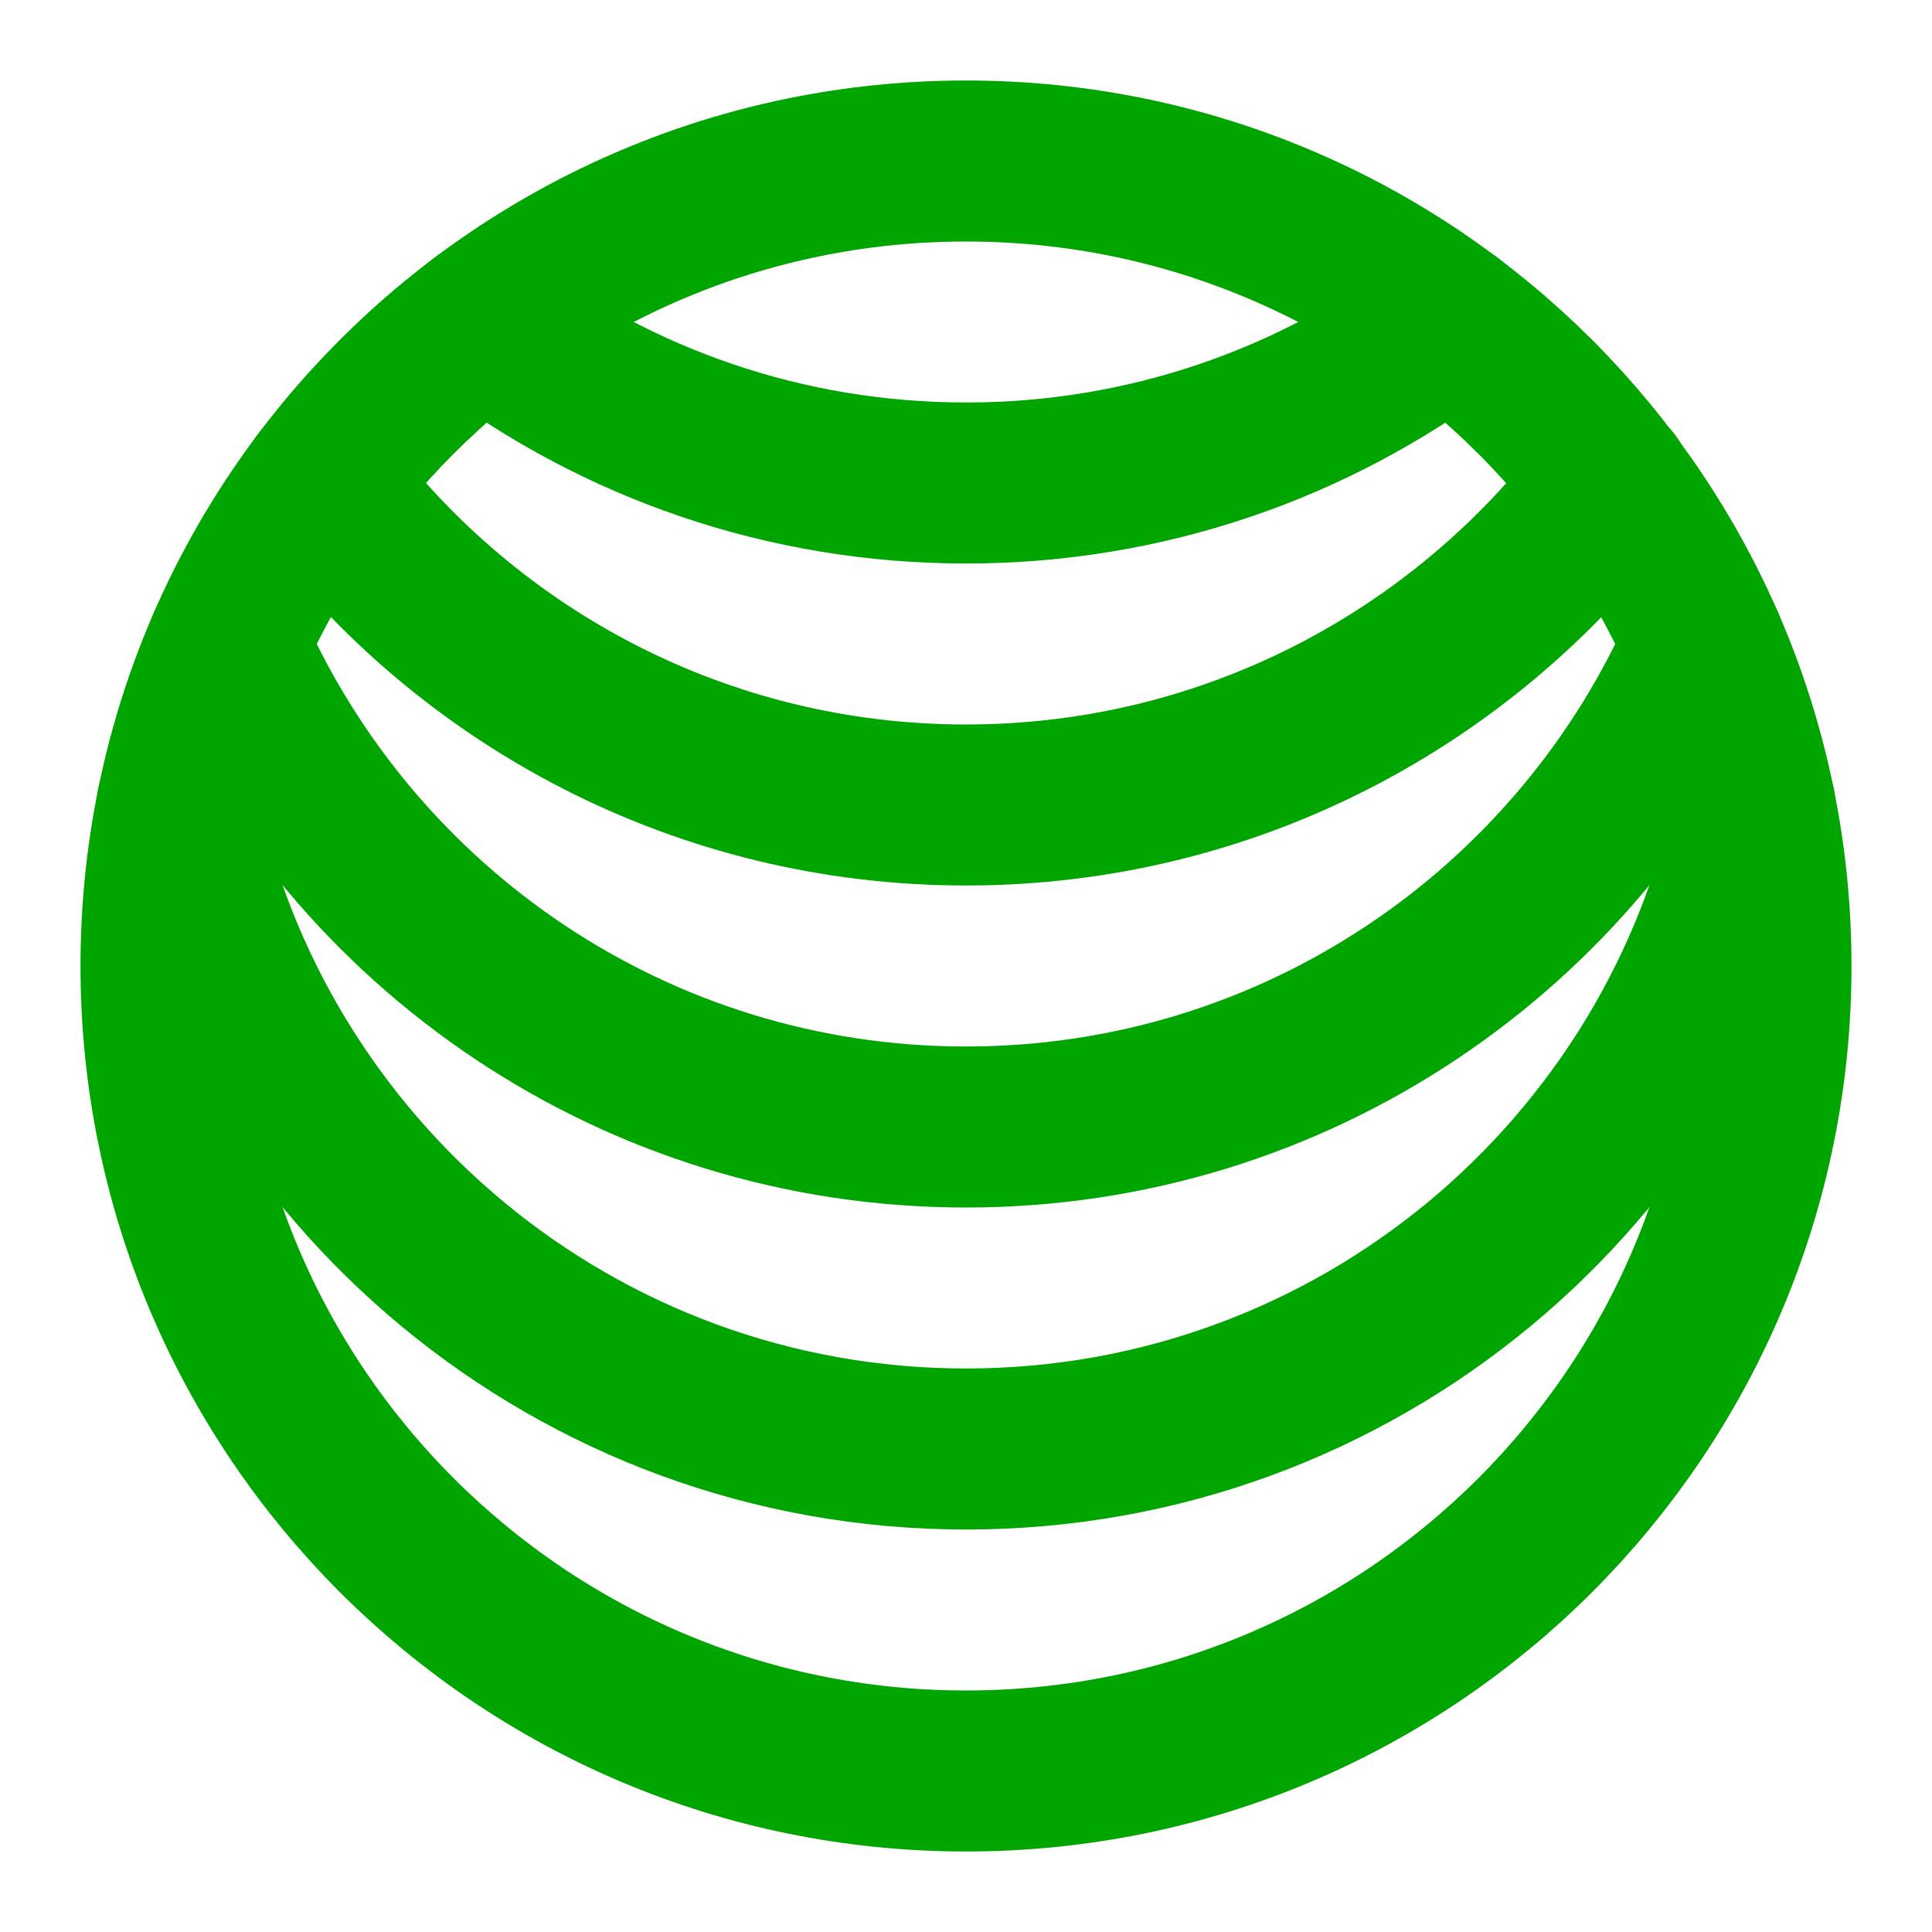 <svg width="56" height="56" viewBox="0 0 56 56" fill="none" xmlns="http://www.w3.org/2000/svg">
<path d="M28 51.333C40.886 51.333 51.333 40.887 51.333 28C51.333 15.113 40.886 4.667 28 4.667C15.113 4.667 4.667 15.113 4.667 28C4.667 40.887 15.113 51.333 28 51.333Z" stroke="#00A500" stroke-width="4.667" stroke-linejoin="round"/>
<path d="M5.133 23.333C7.295 33.984 16.711 42 28 42C39.288 42 48.705 33.984 50.866 23.333" stroke="#00A500" stroke-width="4.667" stroke-linecap="round" stroke-linejoin="round"/>
<path d="M6.608 18.667C10.209 26.907 18.431 32.667 28 32.667C37.568 32.667 45.791 26.907 49.392 18.667" stroke="#00A500" stroke-width="4.667" stroke-linecap="round" stroke-linejoin="round"/>
<path d="M9.332 14C13.588 19.667 20.366 23.333 28 23.333C35.634 23.333 42.411 19.667 46.684 14" stroke="#00A500" stroke-width="4.667" stroke-linecap="round" stroke-linejoin="round"/>
<path d="M13.998 9.333C17.898 12.264 22.746 14 28 14C33.254 14 38.102 12.264 42.002 9.333" stroke="#00A500" stroke-width="4.667" stroke-linecap="round" stroke-linejoin="round"/>
</svg>
